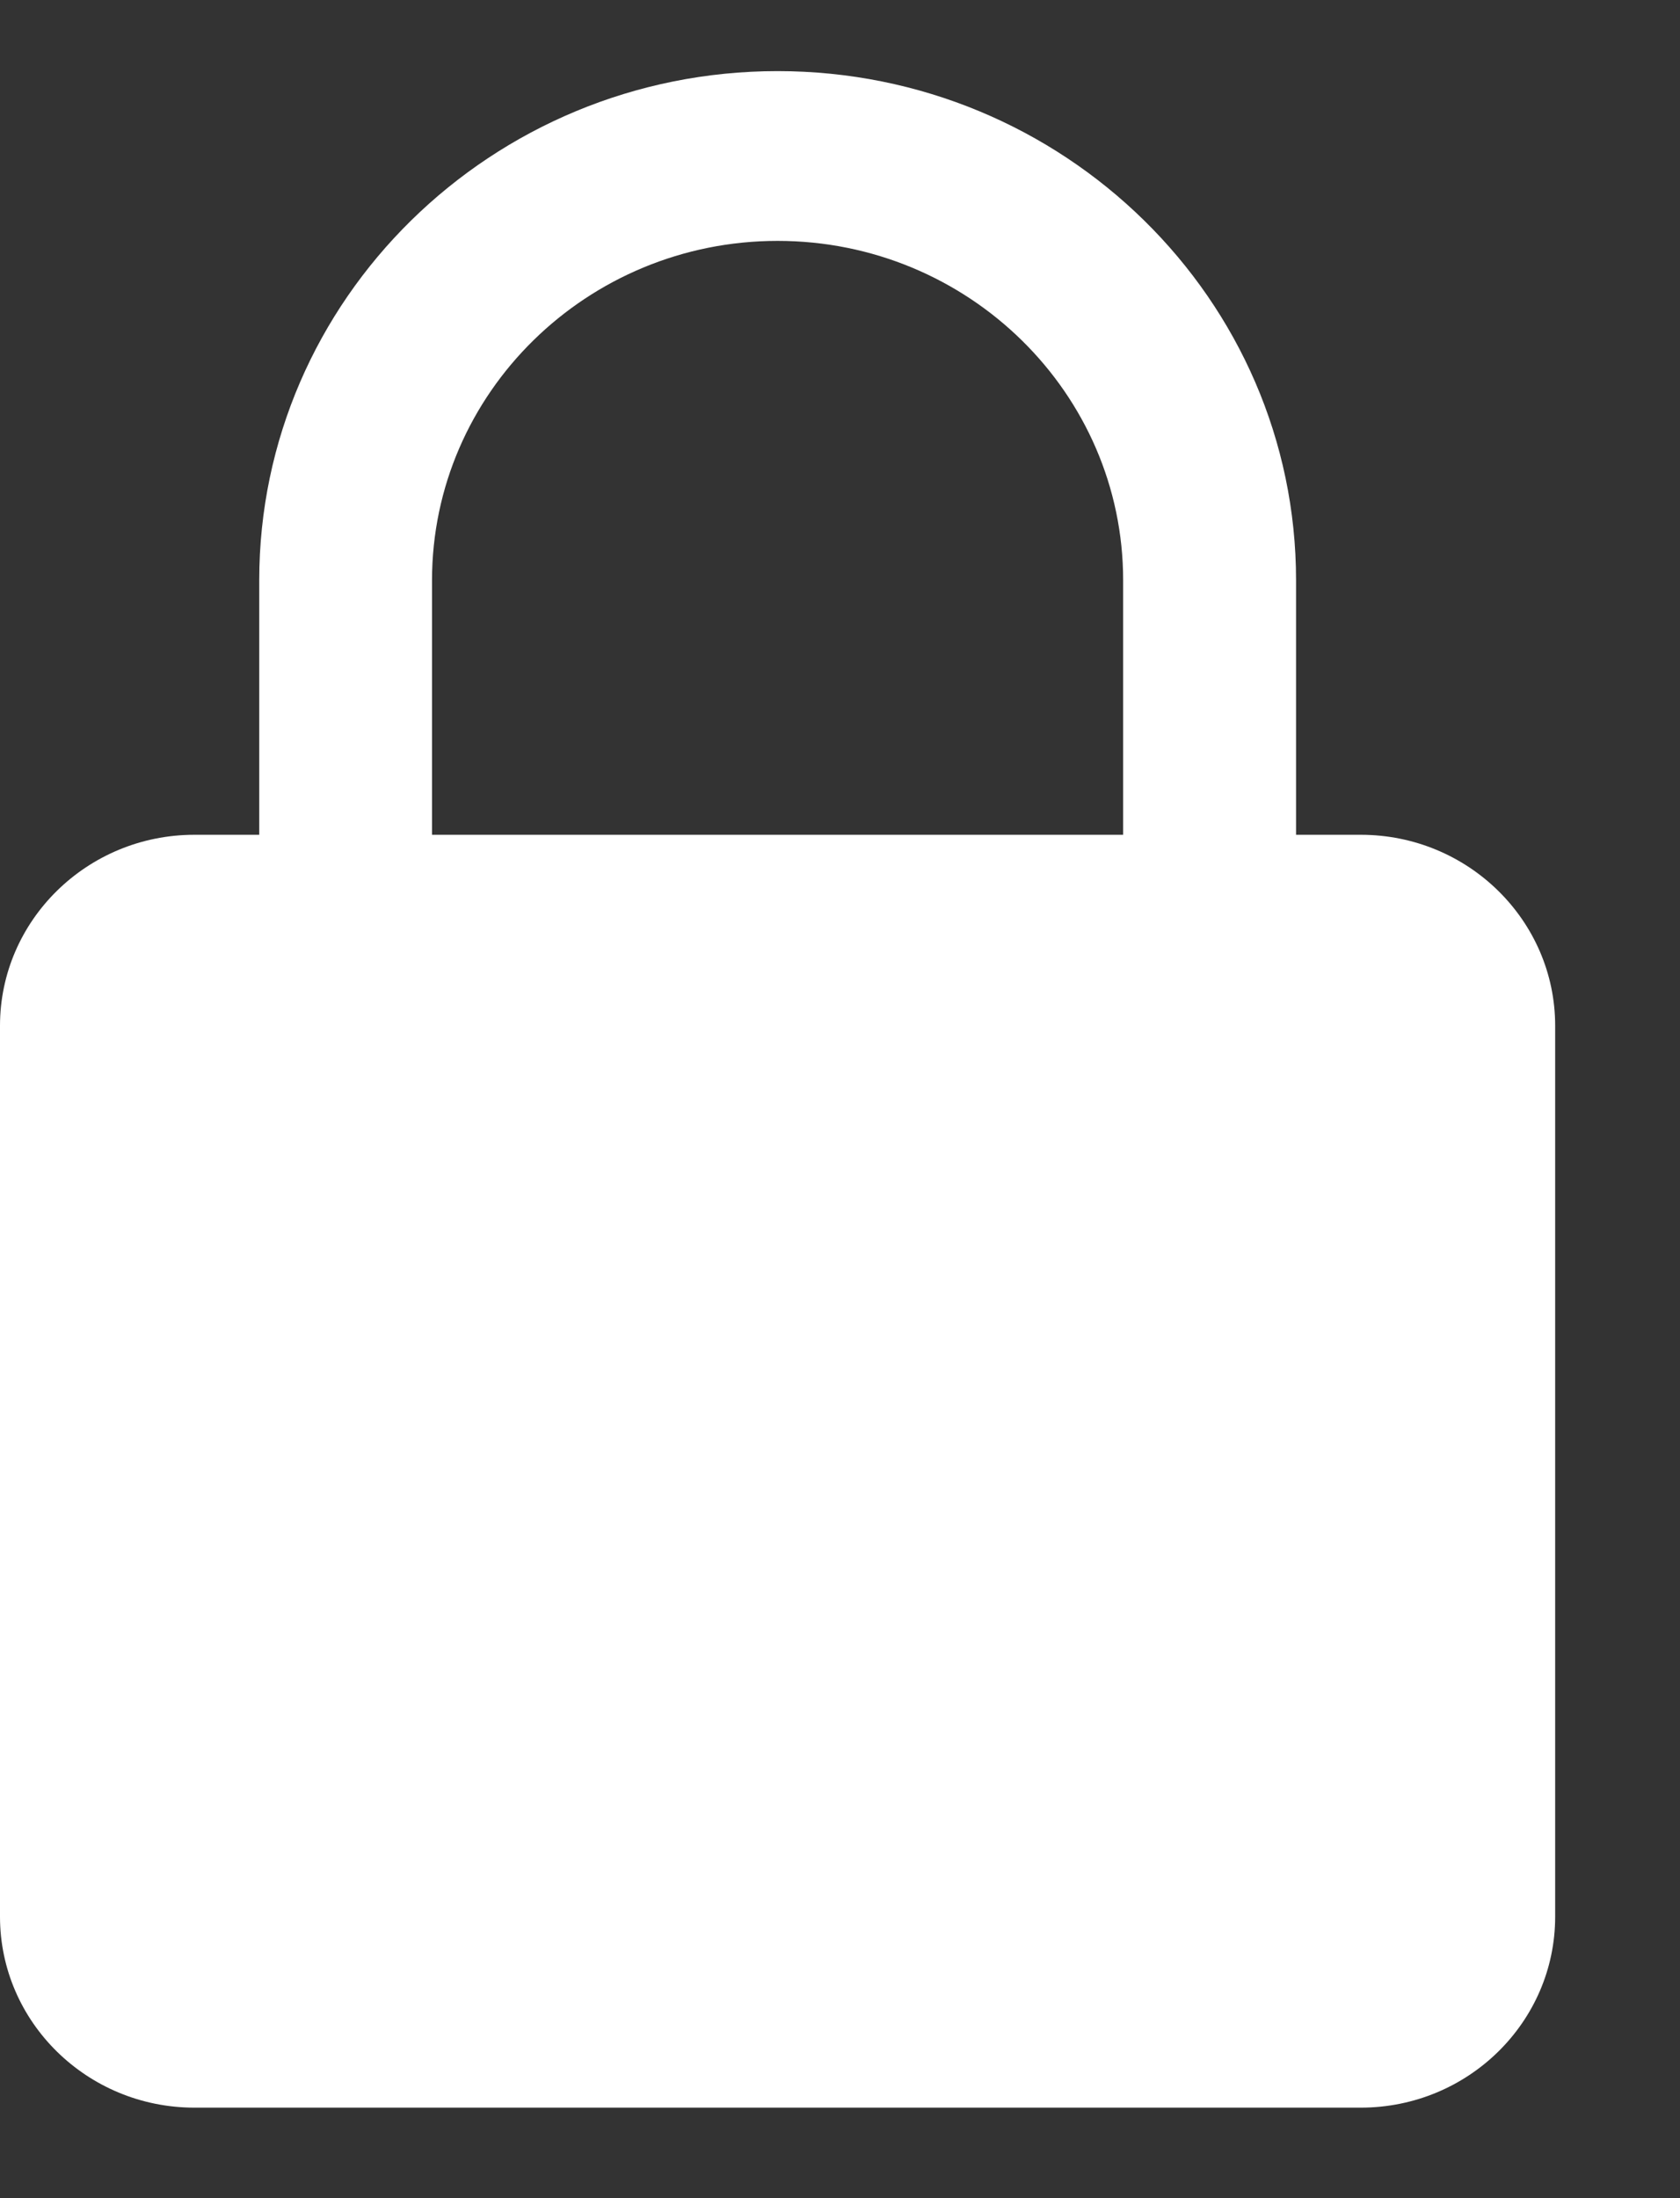 <svg xmlns="http://www.w3.org/2000/svg" width="13" height="17" viewBox="0 0 13 17">
    <rect x="0" y="0" width="13" height="17" fill="#333333" stroke="none"/>
    <defs>
        <linearGradient id="s9k9a0abda" x1="23.09%" x2="62.217%" y1="23.251%" y2="76.628%">
            <stop offset="0%" stop-color="#06BCC4"/>
            <stop offset="100%" stop-color="#0044C3"/>
        </linearGradient>
    </defs>
    <g fill="none" fill-rule="evenodd">
        <g fill="#fff" fill-rule="nonzero" transform="translate(-18, -411)">
            <g>
                <g>
                    <g>
                        <path d="M10.53 5.906h-.501V3.938C10.029 1.765 8.229 0 6.017 0 3.805 0 2.006 1.766 2.006 3.938v1.968h-.502C.675 5.906 0 6.568 0 7.383v6.89c0 .815.675 1.477 1.504 1.477h9.026c.83 0 1.504-.662 1.504-1.477v-6.89c0-.815-.675-1.477-1.504-1.477zM3.343 3.938c0-1.448 1.2-2.625 2.674-2.625 1.475 0 2.674 1.177 2.674 2.625v1.968H3.343V3.938z" transform="translate(18, 183) translate(0, 228) translate(0, 0.55)"/>
                    </g>
                </g>
            </g>
        </g>
    </g>
</svg>
